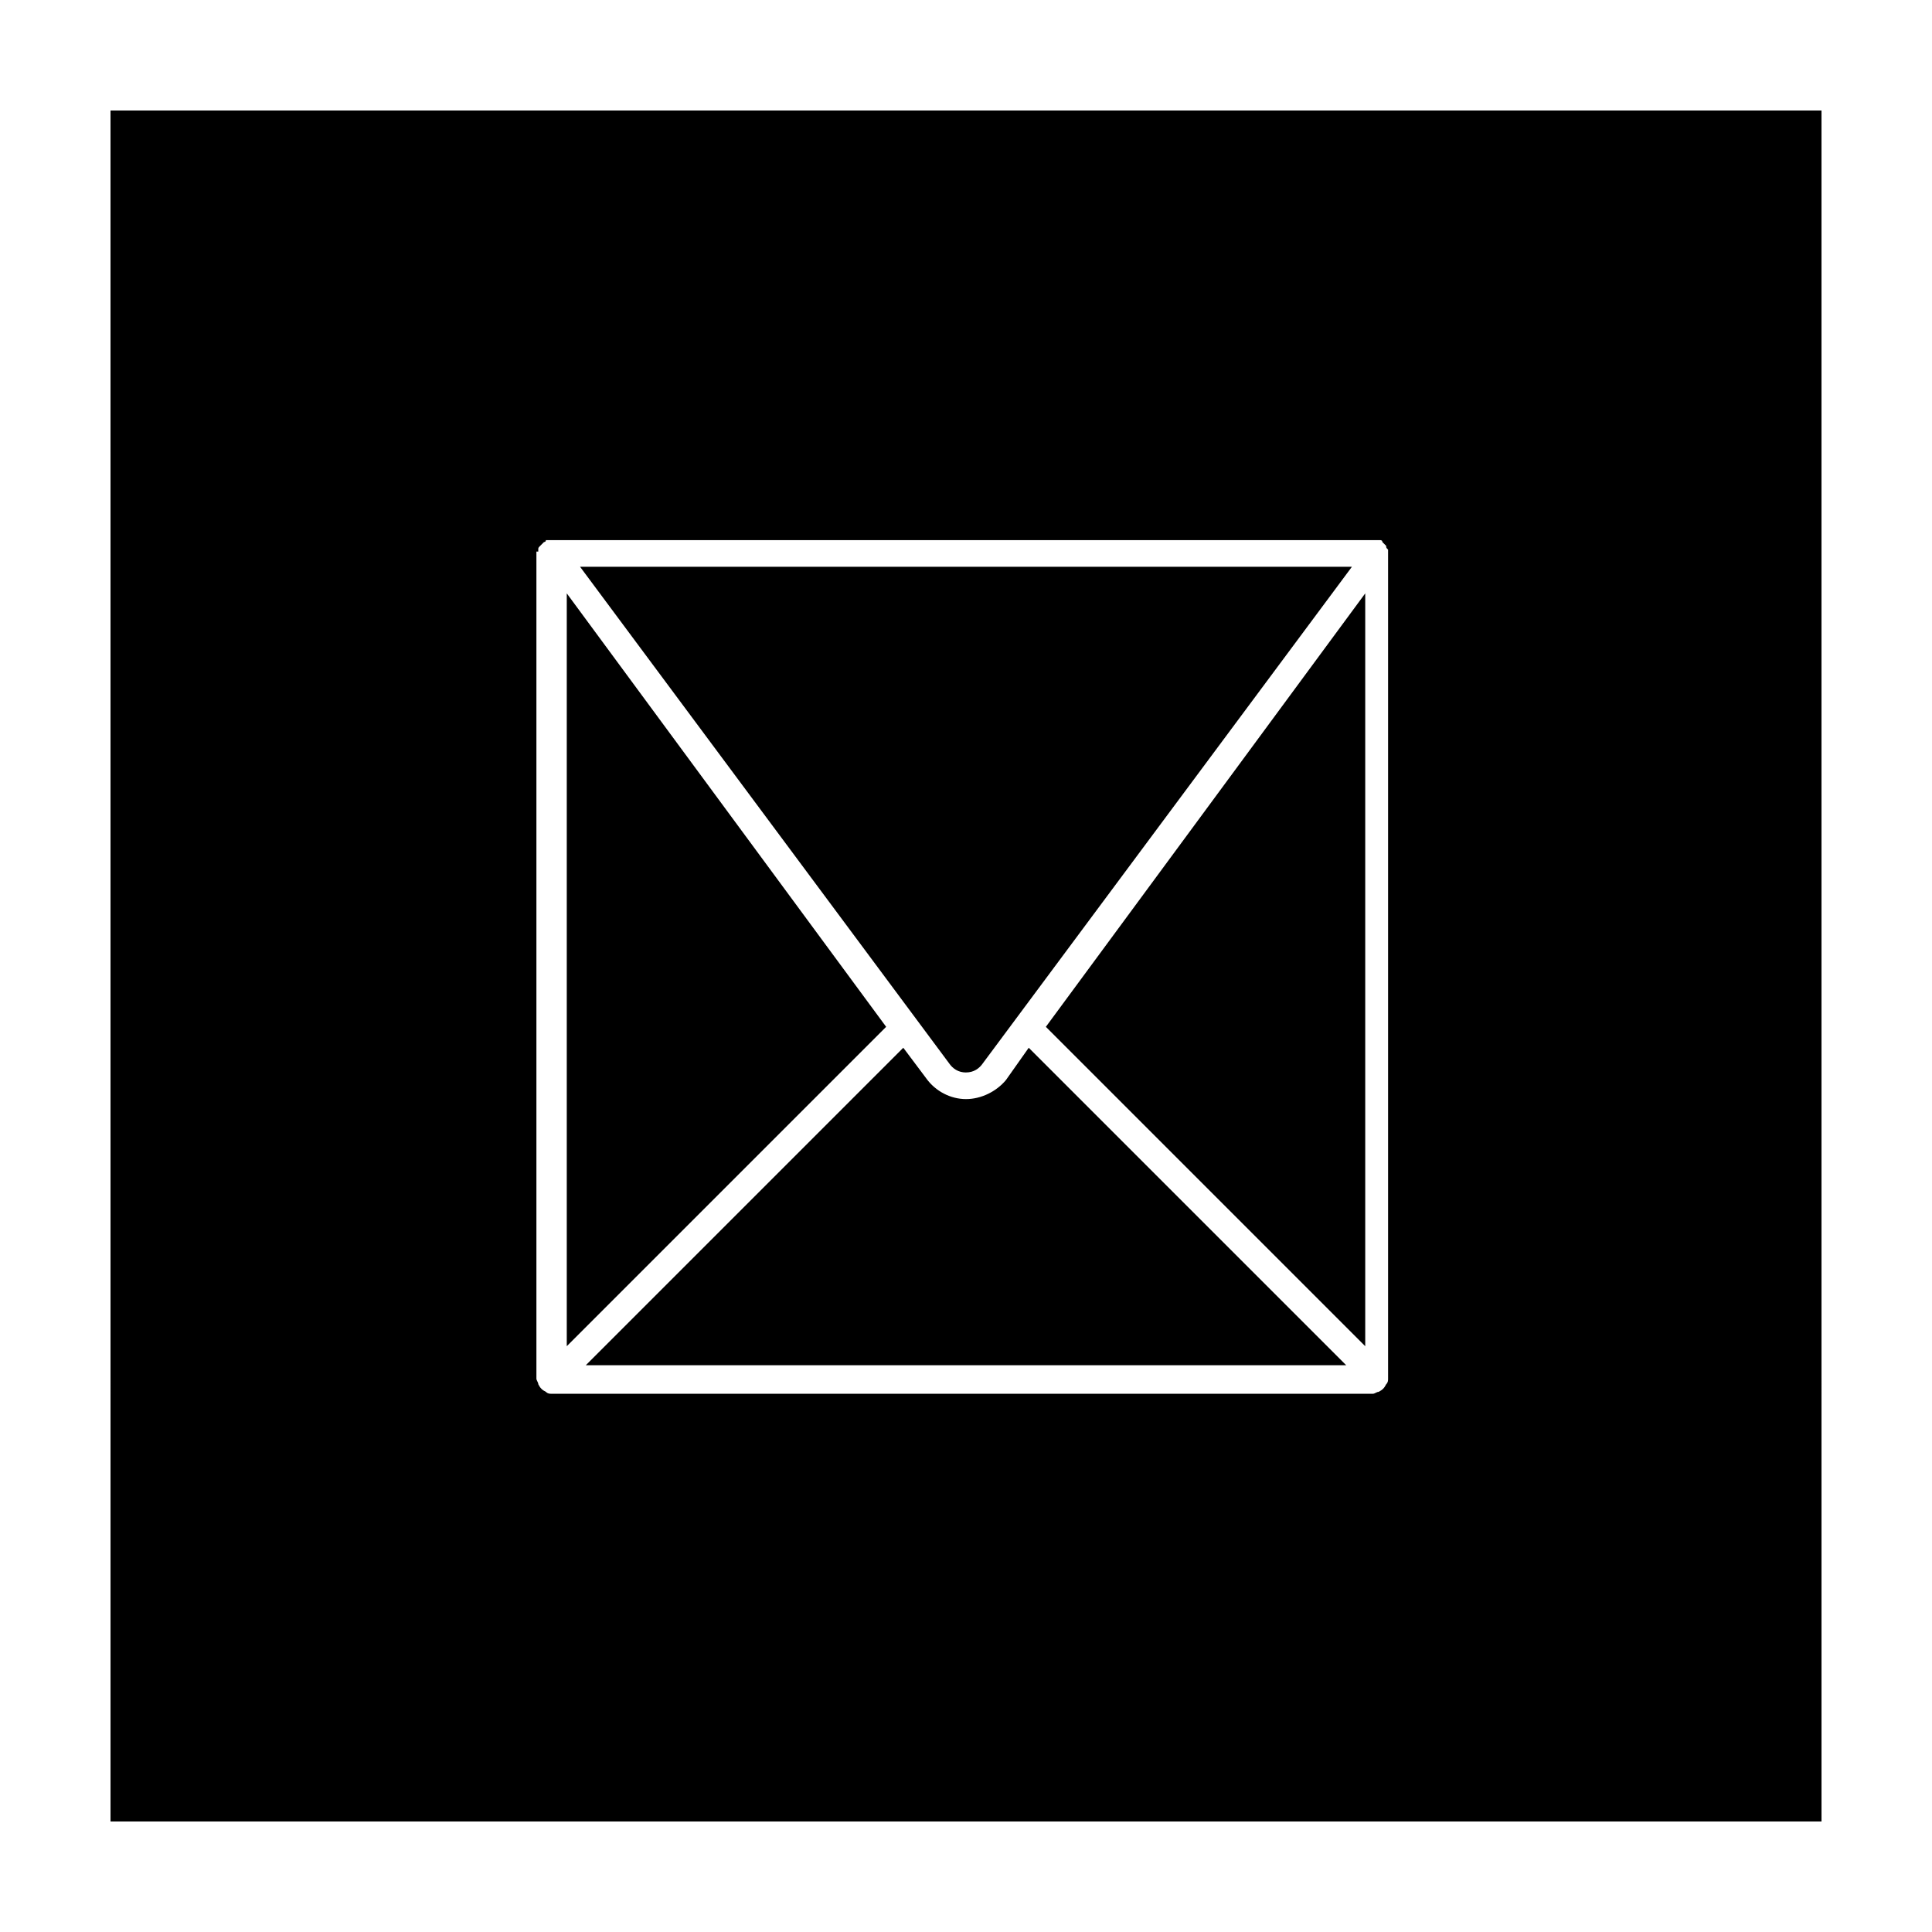 <?xml version="1.0" encoding="UTF-8"?>
<!-- Uploaded to: ICON Repo, www.svgrepo.com, Generator: ICON Repo Mixer Tools -->
<svg fill="#000000" width="800px" height="800px" version="1.1" viewBox="144 144 512 512" xmlns="http://www.w3.org/2000/svg">
 <g>
  <path d="m400 428.21c2.016 0 3.527-1.008 4.535-2.519l97.738-131.49h-204.55l97.738 131.5c1.008 1.508 2.519 2.516 4.535 2.516z"/>
  <path d="m294.2 301.25v199.51l84.641-84.641z"/>
  <path d="m173.29 626.71h453.43l-0.004-453.43h-453.43zm113.36-336.54v-0.504c0-0.504 0-0.504 0.504-1.008l1.008-1.008s0.504 0 0.504-0.504h1.008 219.16 1.008s0.504 0 0.504 0.504l1.008 1.008c0 0.504 0 0.504 0.504 1.008v0.504 219.16c0 0.504 0 1.008-0.504 1.512-0.504 1.008-1.008 1.512-2.016 2.016-0.504 0-1.008 0.504-1.512 0.504h-217.64c-0.504 0-1.008 0-1.512-0.504-1.008-0.504-1.512-1.008-2.016-2.016 0-0.504-0.504-1.008-0.504-1.512v-219.16z"/>
  <path d="m410.58 430.23c-2.519 3.023-6.551 5.039-10.578 5.039-4.031 0-8.062-2.016-10.578-5.543l-6.047-8.062-84.137 84.137h201.52l-84.137-84.133z"/>
  <path d="m505.8 500.76v-199.51l-84.637 114.87z"/>
 </g>
</svg>